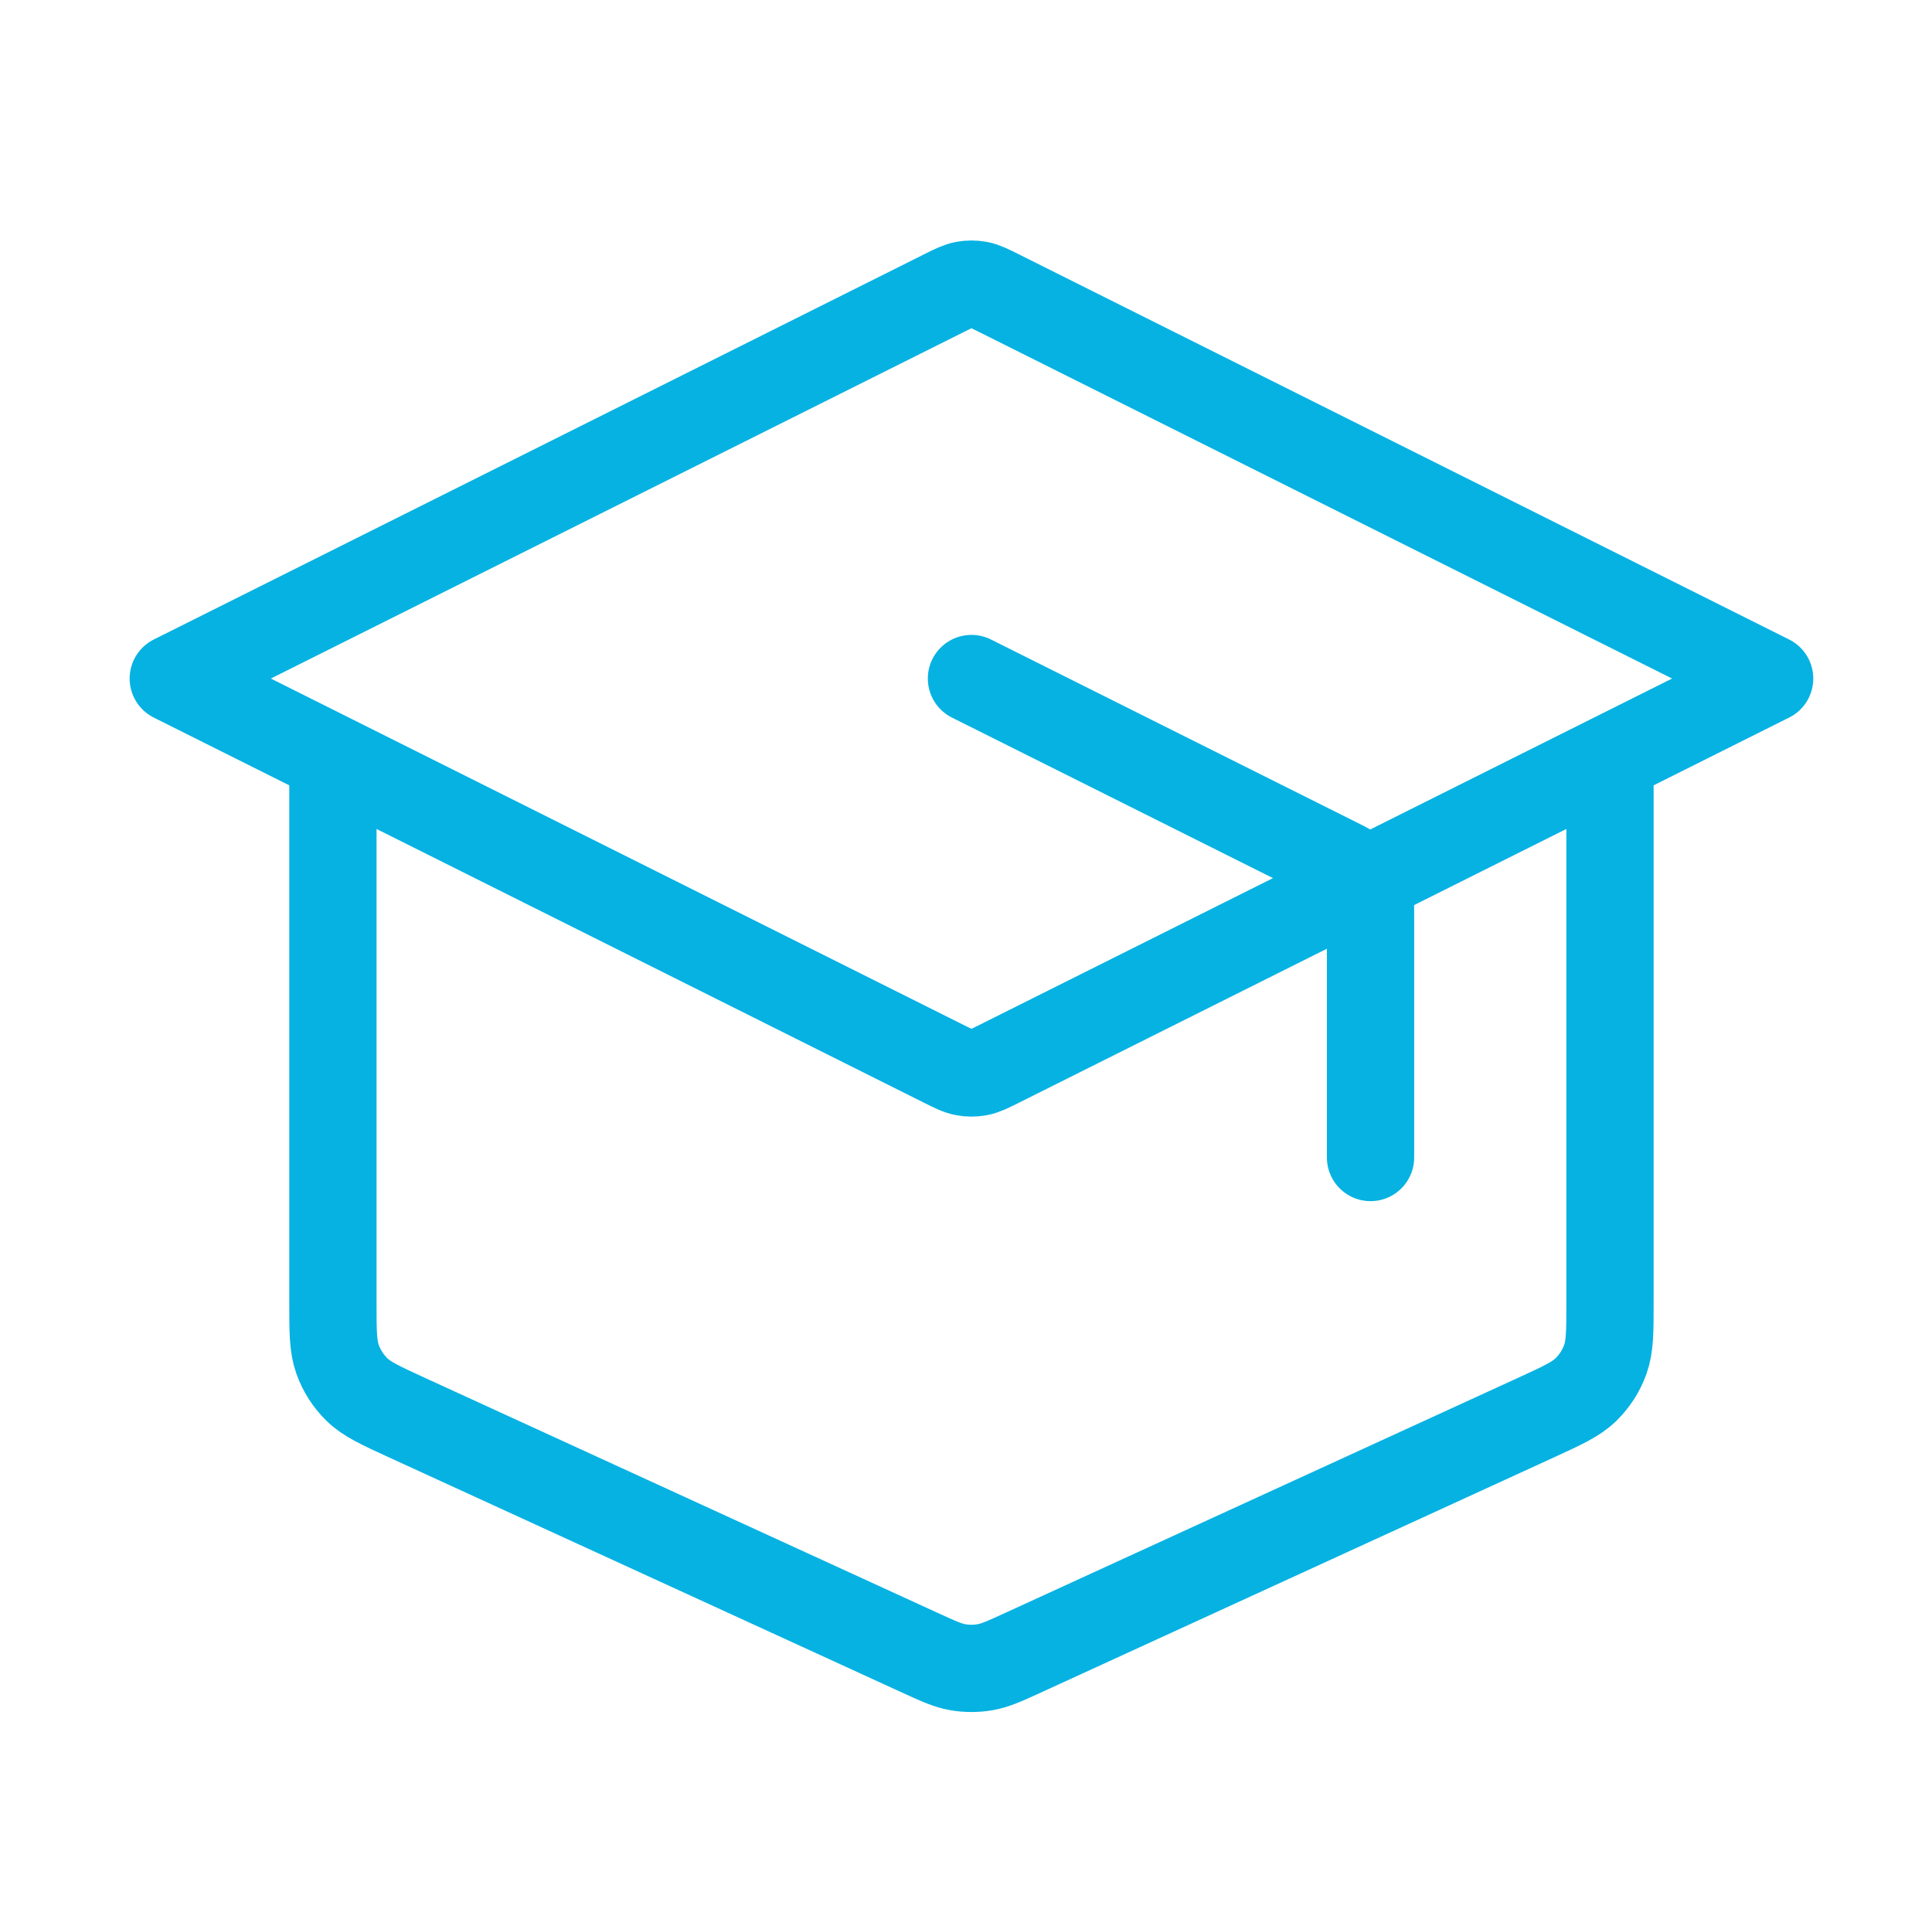 <svg width="118" height="117" viewBox="0 0 118 117" fill="none" xmlns="http://www.w3.org/2000/svg">
<path d="M83.708 70.688V56.036C83.708 55.161 83.708 54.723 83.575 54.337C83.457 53.996 83.265 53.684 83.012 53.426C82.727 53.134 82.335 52.939 81.553 52.548L59.333 41.438M20.333 46.313V79.495C20.333 81.308 20.333 82.215 20.616 83.009C20.866 83.71 21.274 84.345 21.807 84.865C22.411 85.453 23.235 85.83 24.883 86.586L56.084 100.886C57.279 101.434 57.877 101.708 58.499 101.816C59.051 101.911 59.615 101.911 60.167 101.816C60.79 101.708 61.388 101.434 62.583 100.886L93.783 86.586C95.431 85.83 96.256 85.453 96.859 84.865C97.393 84.345 97.8 83.71 98.05 83.009C98.333 82.215 98.333 81.308 98.333 79.495V46.313M10.583 41.438L57.589 17.935C58.229 17.615 58.548 17.455 58.884 17.392C59.181 17.337 59.486 17.337 59.783 17.392C60.118 17.455 60.438 17.615 61.078 17.935L108.083 41.438L61.078 64.941C60.438 65.261 60.118 65.421 59.783 65.484C59.486 65.539 59.181 65.539 58.884 65.484C58.548 65.421 58.229 65.261 57.589 64.941L10.583 41.438Z" stroke="#06B2E2" stroke-width="5.33" stroke-linecap="round" stroke-linejoin="round"/>
</svg>
